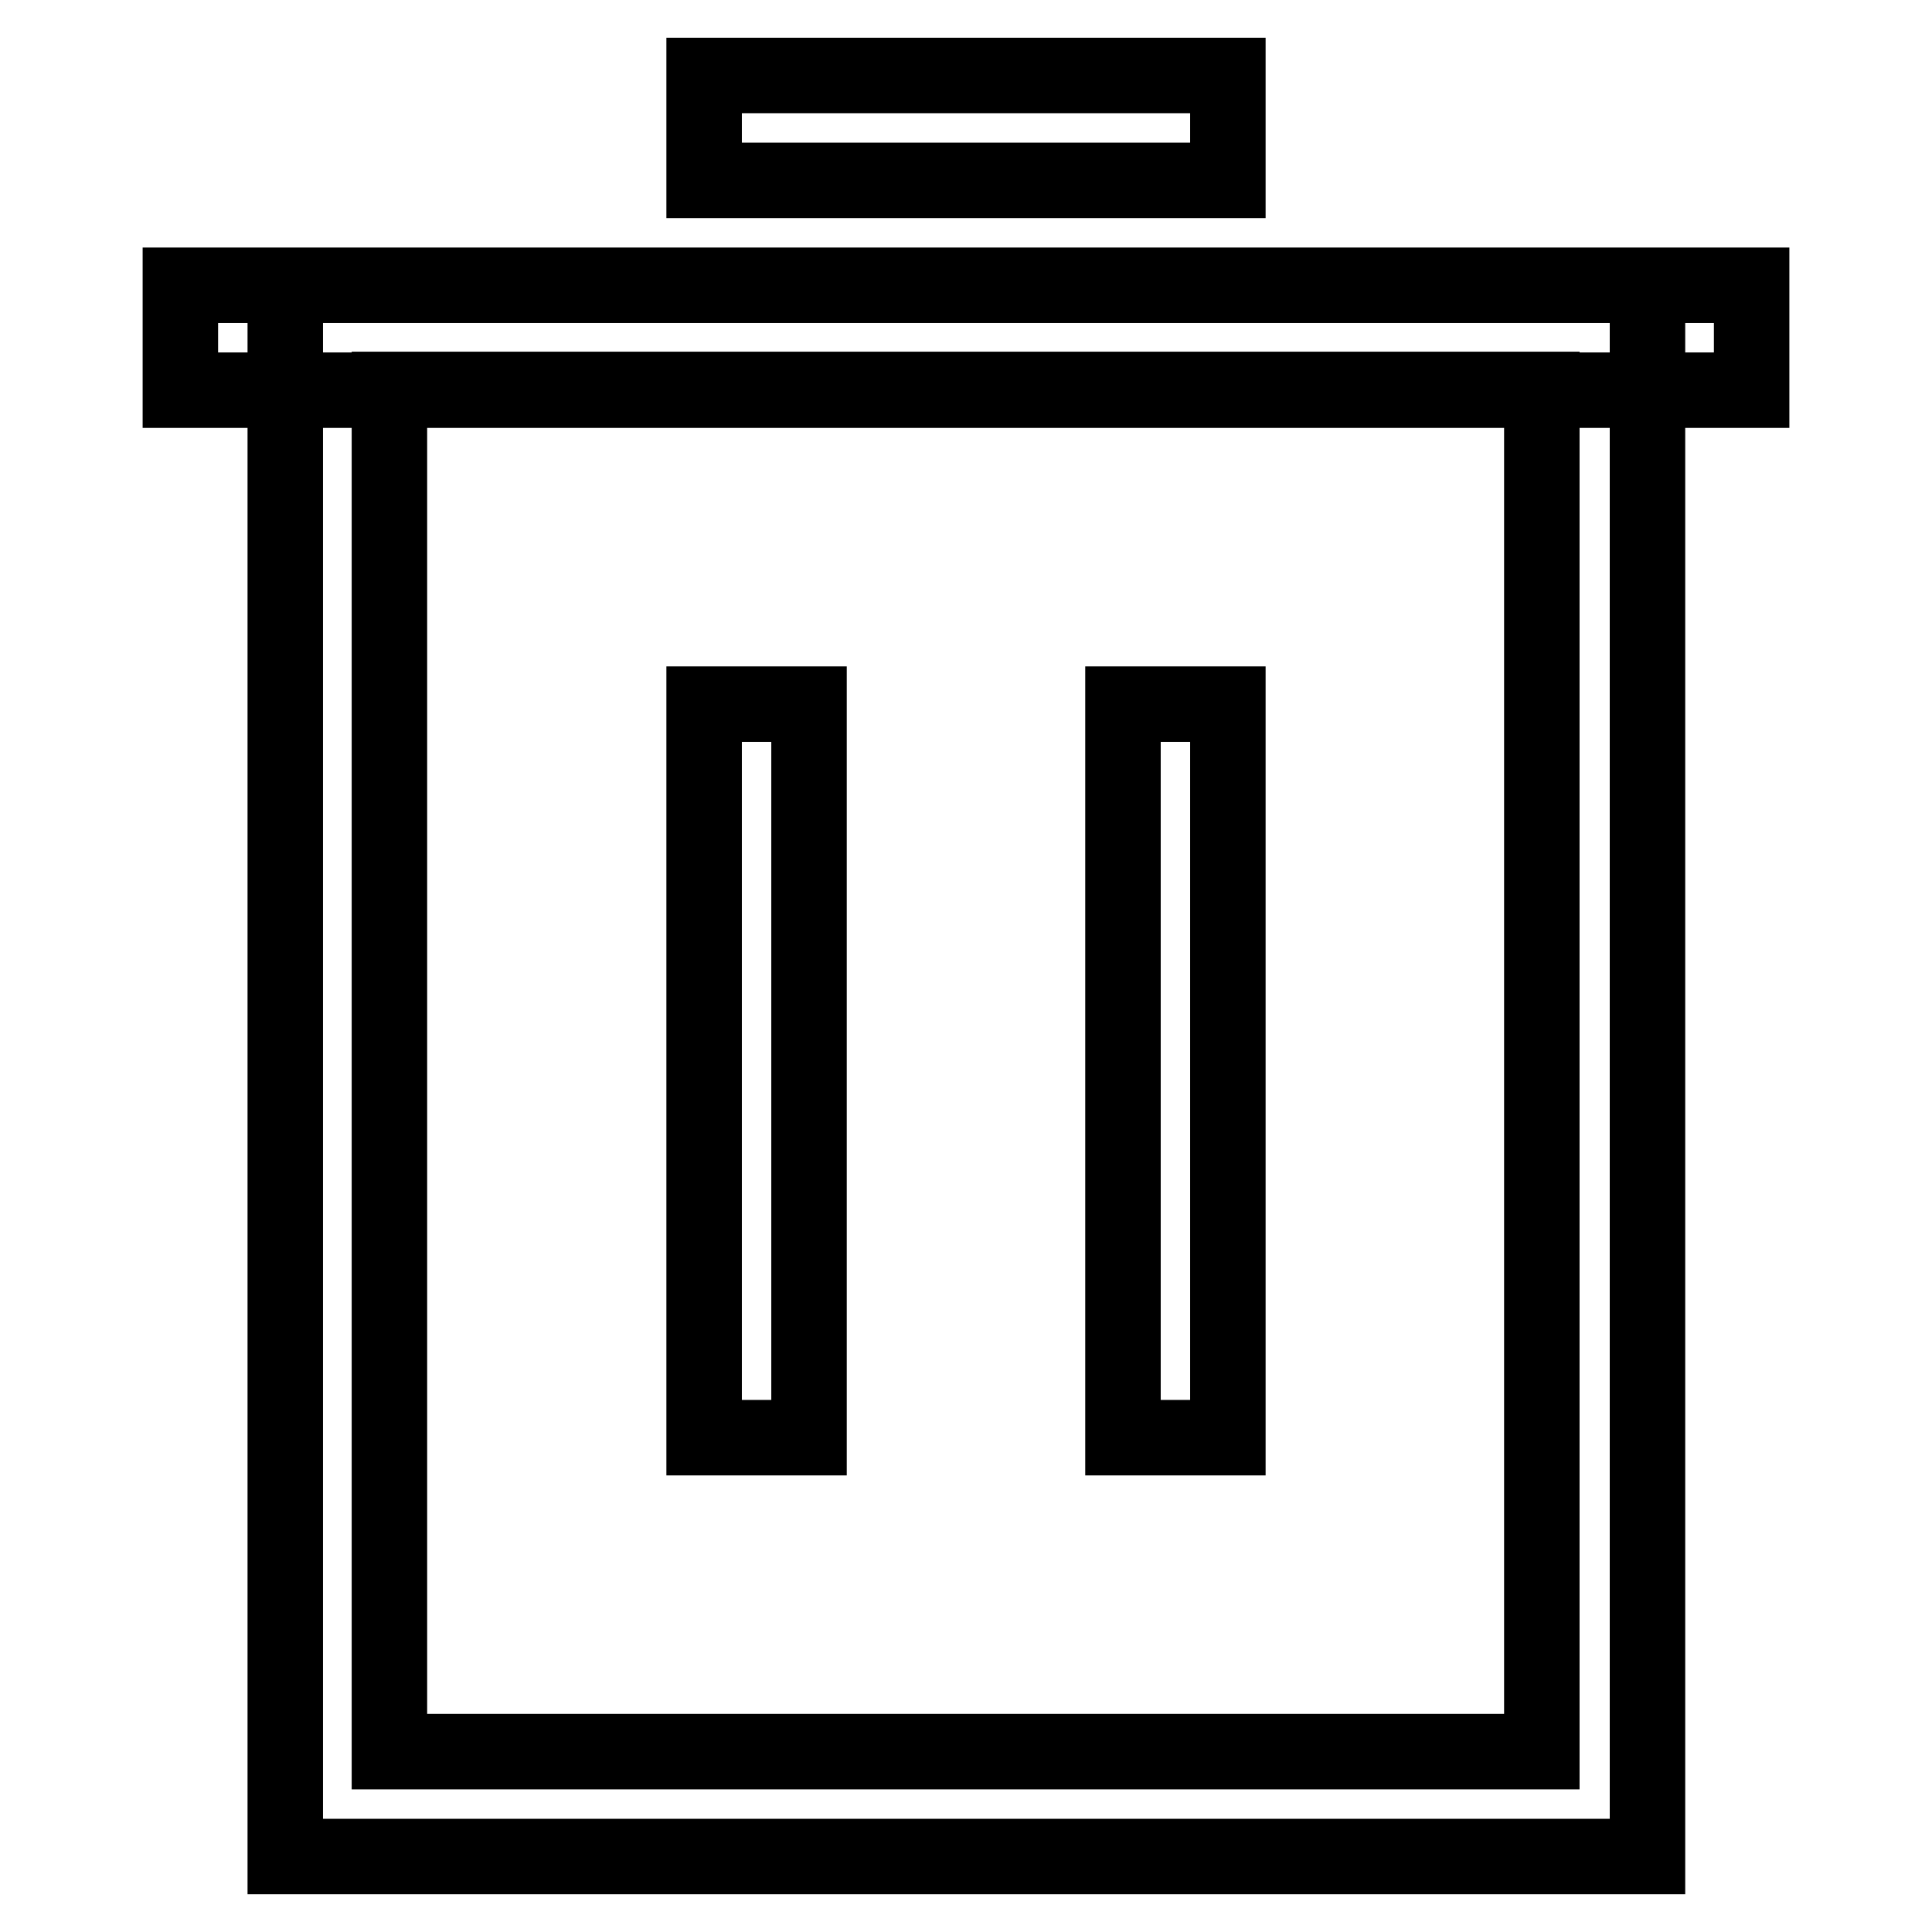 <?xml version="1.0" encoding="utf-8"?>
<!-- Svg Vector Icons : http://www.onlinewebfonts.com/icon -->
<!DOCTYPE svg PUBLIC "-//W3C//DTD SVG 1.1//EN" "http://www.w3.org/Graphics/SVG/1.1/DTD/svg11.dtd">
<svg version="1.1" xmlns="http://www.w3.org/2000/svg" xmlns:xlink="http://www.w3.org/1999/xlink" x="0px" y="0px" viewBox="0 0 256 256" enable-background="new 0 0 256 256" xml:space="preserve">
<g> <path stroke-width="10" fill-opacity="0" stroke="#000000"  d="M37.8,37.8h180.5V246H37.8V37.8z M51.6,51.6v180.5h152.7V51.6H51.6z M93.3,93.3h13.9v97.2H93.3V93.3z  M148.8,93.3h13.9v97.2h-13.9V93.3z M23.9,37.8h208.2v13.9H23.9V37.8z M93.3,10h69.4v13.9H93.3V10z"/></g>
</svg>